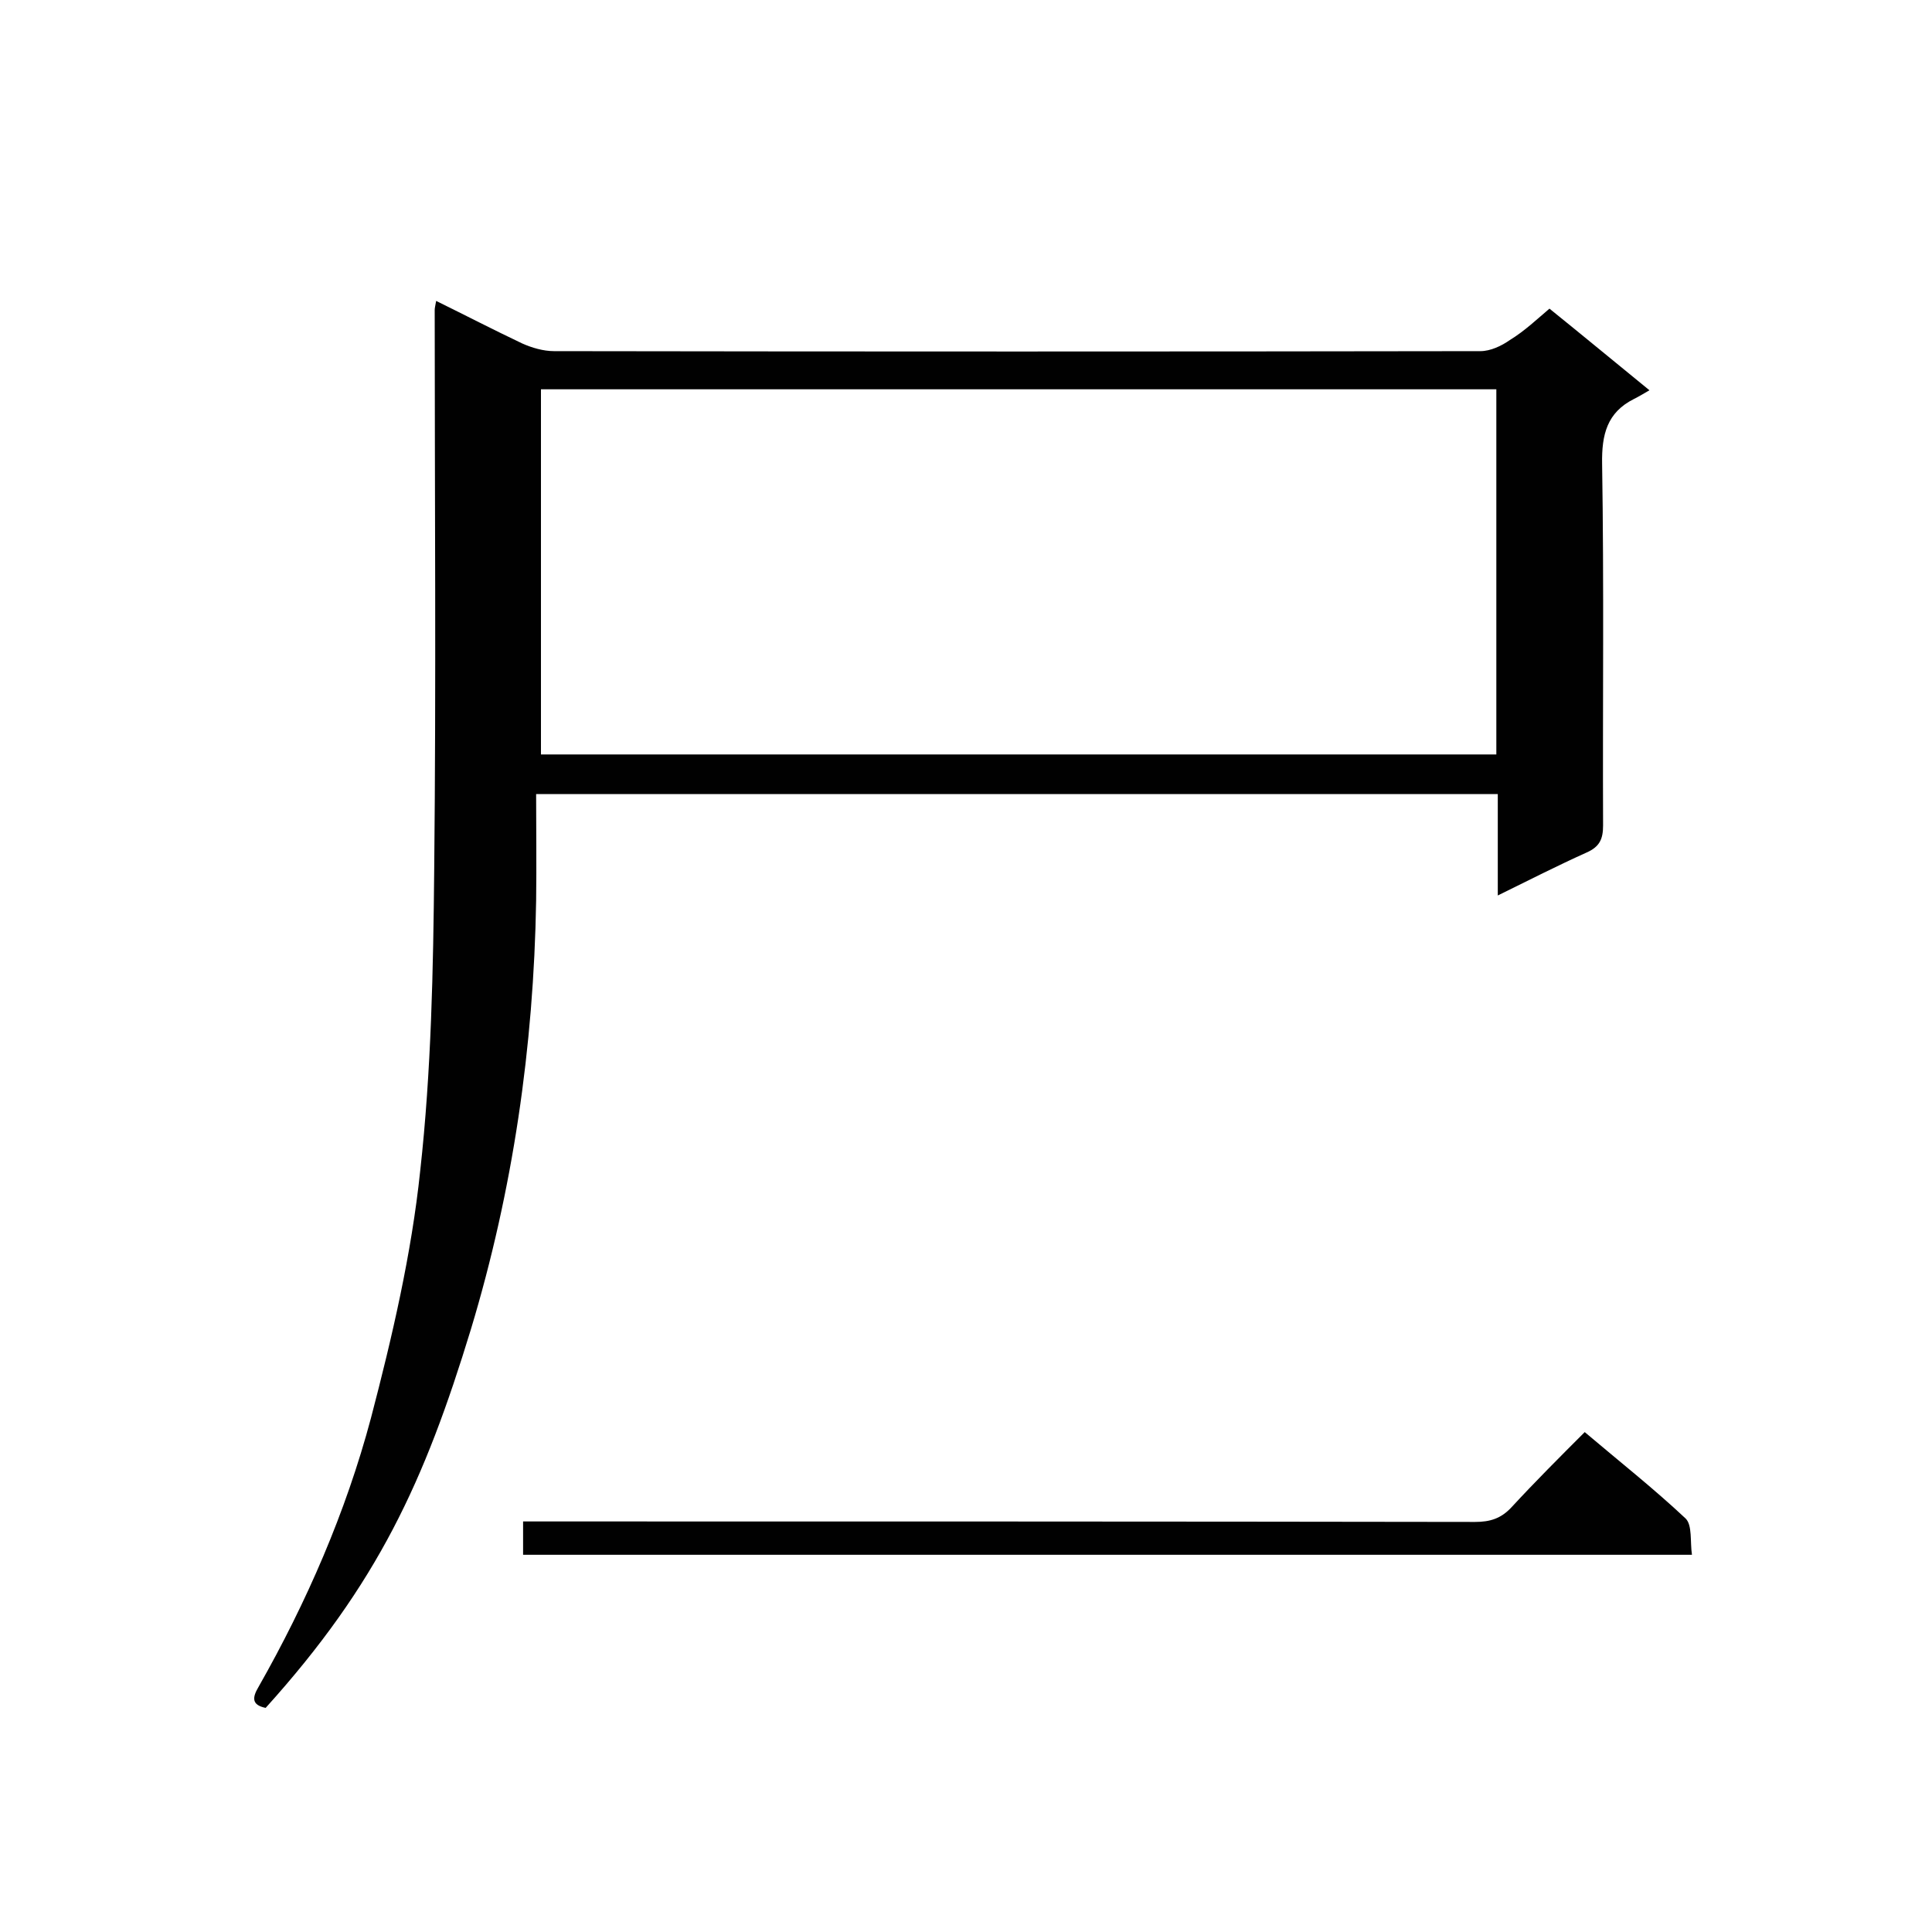 <svg enable-background="new 0 0 400 400" viewBox="0 0 400 400" xmlns="http://www.w3.org/2000/svg"><path d="m320.8 63.9c6.7 5.4 13.1 10.7 20.7 16.9-1.2.7-2.2 1.3-3.2 1.8-5.6 2.8-6.7 7.4-6.6 13.4.4 25 .1 49.9.2 74.9 0 2.8-.7 4.4-3.4 5.6-6 2.7-11.9 5.7-18.4 8.9 0-7.3 0-14 0-21-66.3 0-132.1 0-199.1 0 0 7.5.1 14.8 0 22.1-.5 30.2-4.8 59.9-13.5 88.7-9.6 31.5-19.3 52.7-42.5 78.4-2.9-.6-2.8-2.1-1.5-4.3 10-17.6 18.1-36.2 23.3-55.7 4.4-16.8 8.4-34 10.2-51.2 2.3-20.7 2.7-41.7 2.9-62.6.4-38.5.1-77.1.1-115.6 0-.4.1-.8.3-1.9 6.1 3 11.9 6 17.8 8.8 2 .9 4.4 1.6 6.6 1.6 63.9.1 127.9.1 191.8 0 2.1 0 4.4-1.1 6.1-2.3 3.1-1.9 5.6-4.3 8.2-6.5zm-208.8 92.3h197.8c0-25.4 0-50.5 0-75.6-66.1 0-131.8 0-197.8 0z" fill="#010101"/><path d="m350.3 321.9c-81.1 0-161.4 0-242 0 0-2.3 0-4.3 0-6.9h5.2c64 0 127.9 0 191.9.1 3.1 0 5.4-.7 7.6-3.1 4.8-5.2 9.8-10.2 15.1-15.5 7.2 6.1 14.3 11.7 20.9 17.9 1.4 1.4.9 4.8 1.3 7.5z" fill="#010101"/></svg>